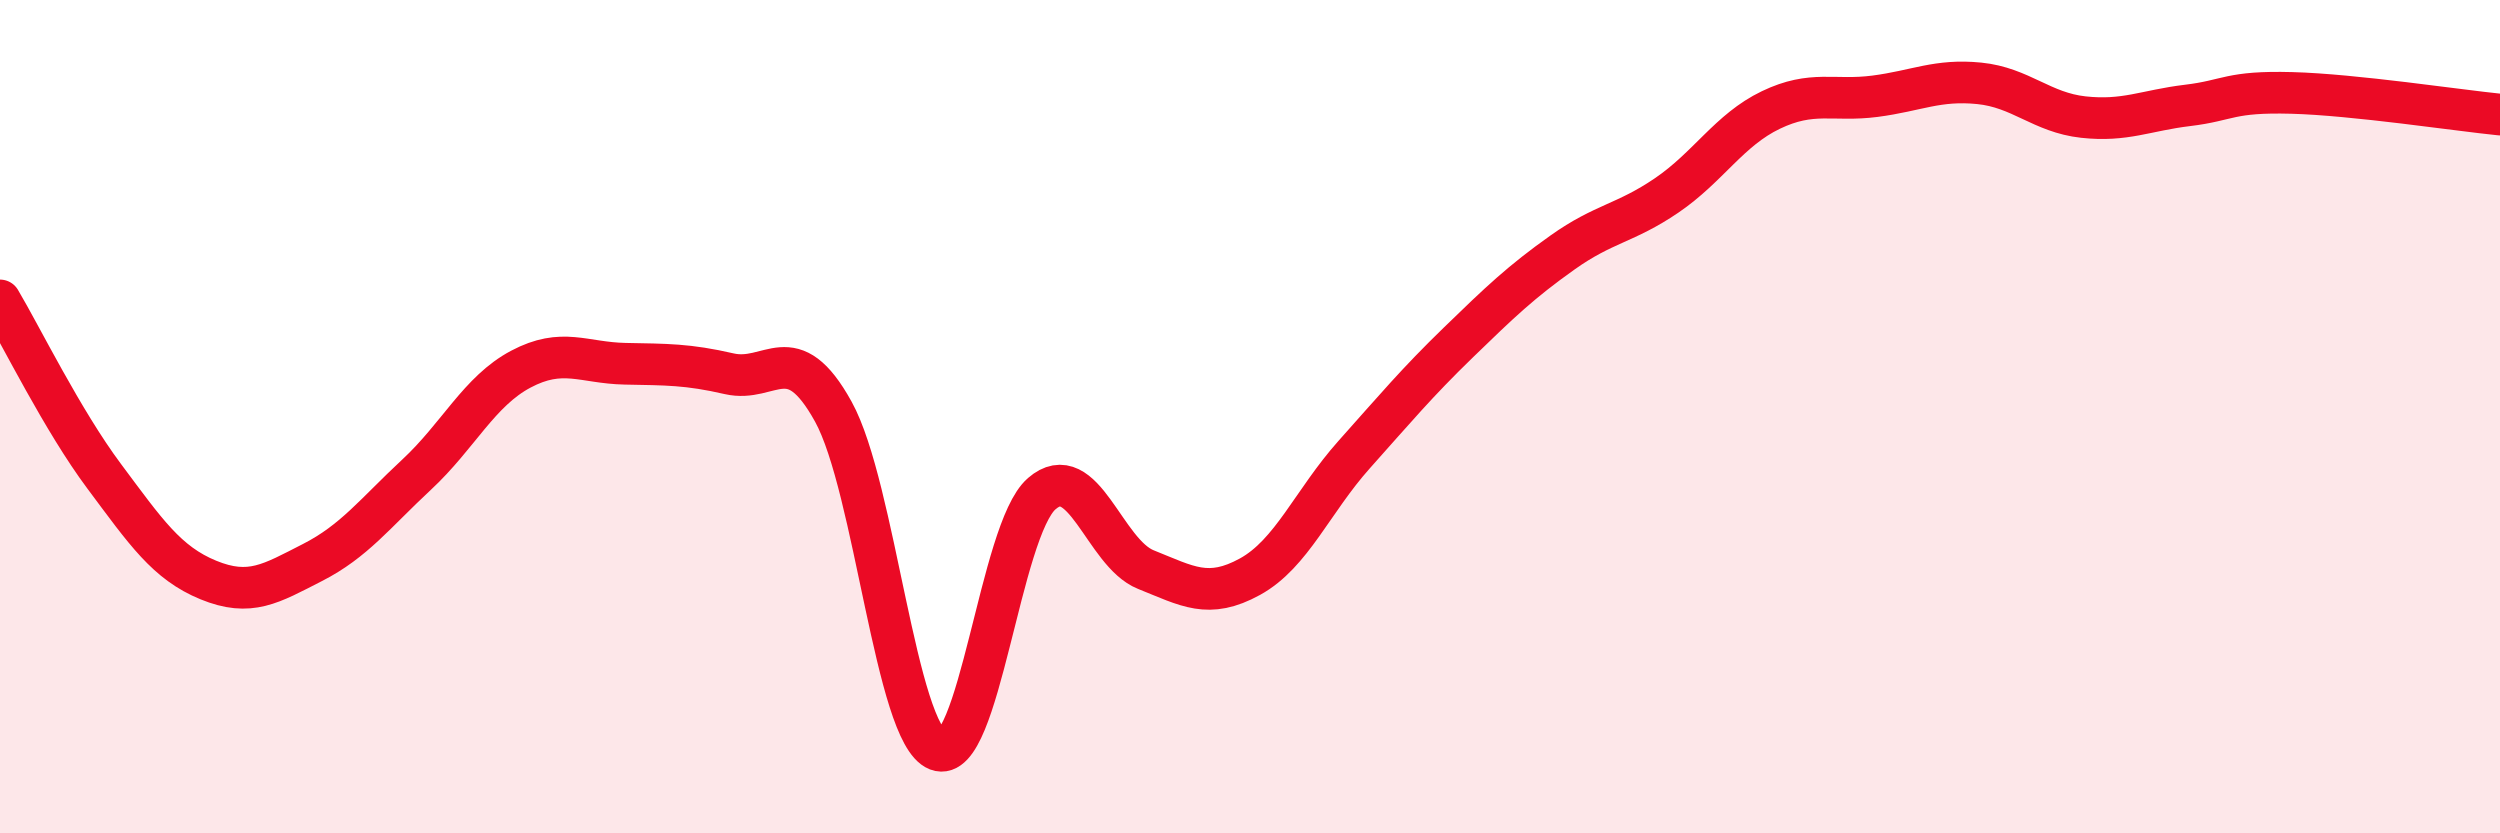 
    <svg width="60" height="20" viewBox="0 0 60 20" xmlns="http://www.w3.org/2000/svg">
      <path
        d="M 0,7.21 C 0.5,8.05 1.5,10.09 2.5,11.43 C 3.5,12.77 4,13.51 5,13.92 C 6,14.33 6.5,14.01 7.5,13.5 C 8.5,12.99 9,12.32 10,11.39 C 11,10.46 11.5,9.39 12.5,8.86 C 13.5,8.33 14,8.71 15,8.73 C 16,8.75 16.5,8.74 17.5,8.97 C 18.5,9.2 19,8.07 20,9.88 C 21,11.69 21.5,17.61 22.5,18 C 23.5,18.39 24,12.72 25,11.85 C 26,10.98 26.5,13.27 27.5,13.67 C 28.5,14.07 29,14.39 30,13.84 C 31,13.29 31.5,12.03 32.5,10.91 C 33.5,9.79 34,9.19 35,8.22 C 36,7.25 36.5,6.77 37.5,6.06 C 38.5,5.35 39,5.37 40,4.69 C 41,4.01 41.5,3.12 42.5,2.64 C 43.5,2.16 44,2.44 45,2.31 C 46,2.18 46.5,1.9 47.5,2 C 48.5,2.1 49,2.7 50,2.81 C 51,2.92 51.5,2.65 52.5,2.53 C 53.5,2.41 53.5,2.19 55,2.23 C 56.5,2.27 59,2.65 60,2.75L60 20L0 20Z"
        fill="#EB0A25"
        opacity="0.1"
        stroke-linecap="round"
        stroke-linejoin="round"
      />
      <path
        d="M 0,7.21 C 0.5,8.05 1.5,10.09 2.5,11.43 C 3.5,12.77 4,13.51 5,13.92 C 6,14.33 6.5,14.01 7.5,13.5 C 8.5,12.99 9,12.32 10,11.39 C 11,10.46 11.5,9.39 12.5,8.86 C 13.5,8.33 14,8.71 15,8.73 C 16,8.75 16.5,8.74 17.5,8.97 C 18.5,9.2 19,8.07 20,9.88 C 21,11.69 21.5,17.61 22.5,18 C 23.5,18.39 24,12.72 25,11.85 C 26,10.98 26.5,13.27 27.5,13.67 C 28.5,14.07 29,14.39 30,13.84 C 31,13.29 31.5,12.03 32.5,10.91 C 33.5,9.79 34,9.19 35,8.22 C 36,7.25 36.5,6.77 37.5,6.06 C 38.5,5.35 39,5.37 40,4.69 C 41,4.01 41.5,3.12 42.5,2.64 C 43.5,2.16 44,2.44 45,2.31 C 46,2.18 46.5,1.9 47.5,2 C 48.5,2.1 49,2.7 50,2.81 C 51,2.92 51.5,2.65 52.5,2.53 C 53.5,2.41 53.5,2.19 55,2.23 C 56.5,2.27 59,2.65 60,2.75"
        stroke="#EB0A25"
        stroke-width="1"
        fill="none"
        stroke-linecap="round"
        stroke-linejoin="round"
      />
    </svg>
  